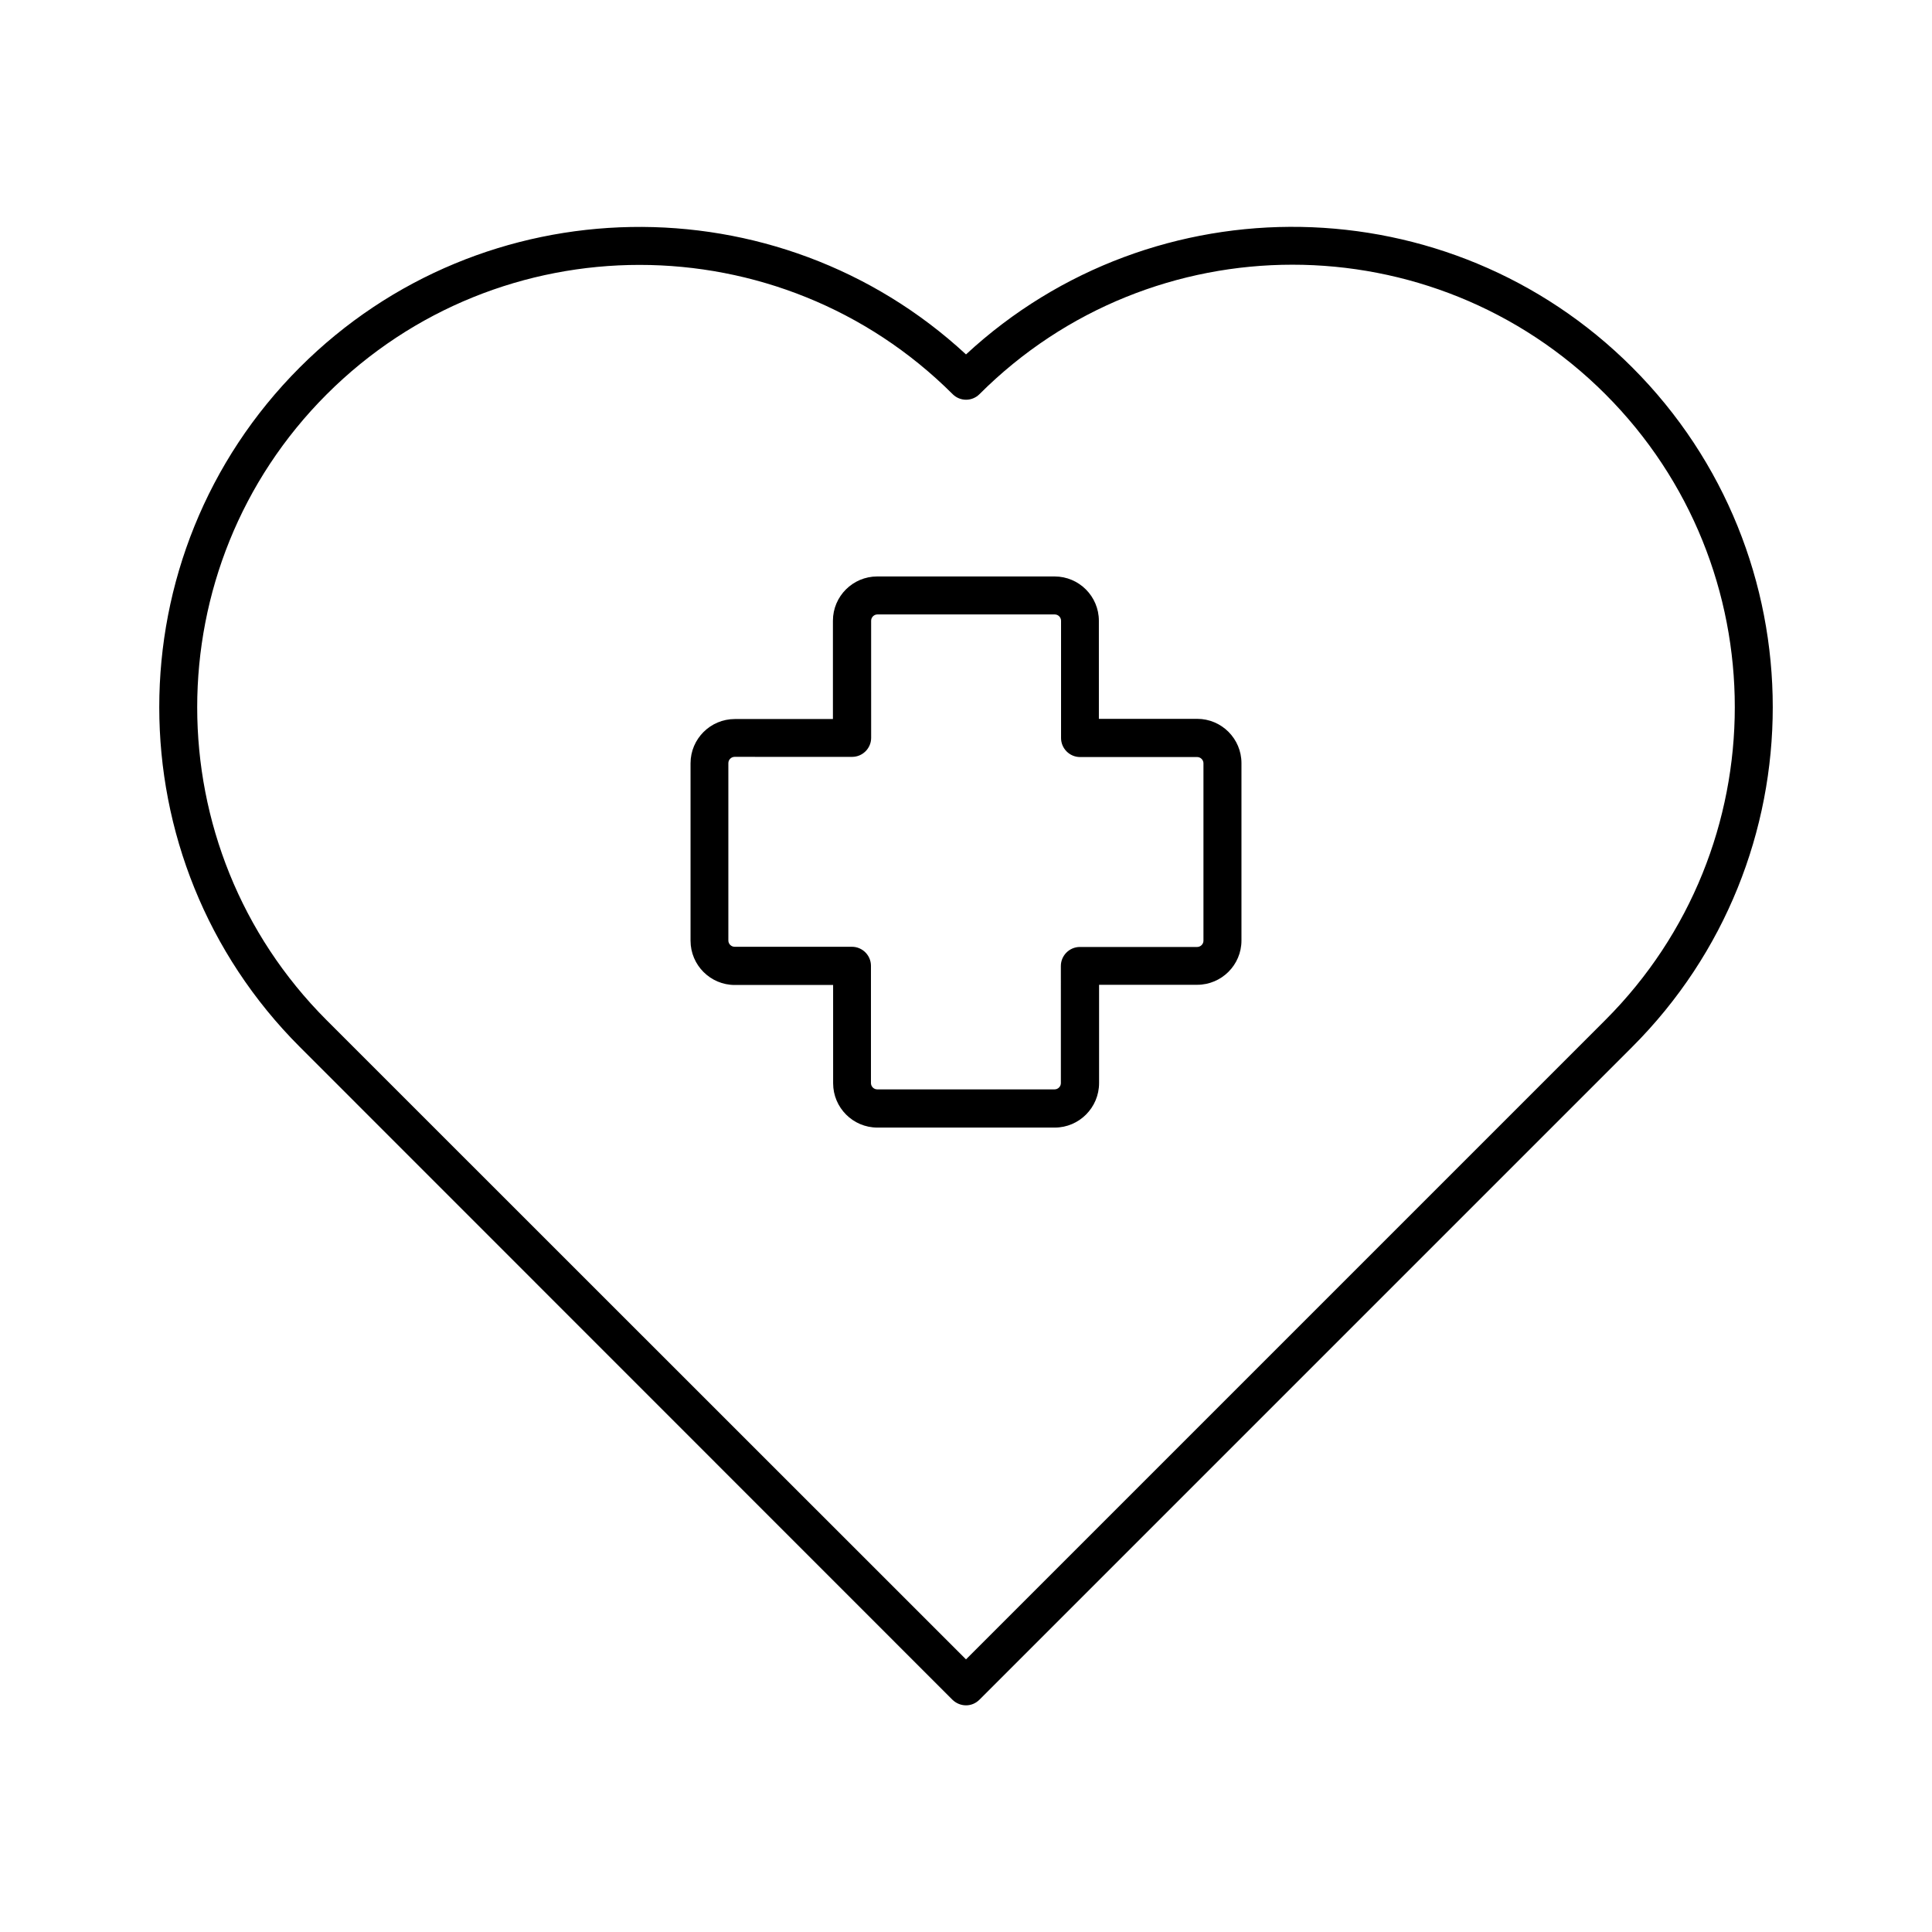 <?xml version="1.0" encoding="UTF-8"?>
<!-- Uploaded to: SVG Find, www.svgrepo.com, Generator: SVG Find Mixer Tools -->
<svg fill="#000000" width="800px" height="800px" version="1.1" viewBox="144 144 512 512" xmlns="http://www.w3.org/2000/svg">
 <g>
  <path d="m400 595.93c-1.309 0-2.57-0.504-3.578-1.461l-172.96-173.01c-49.676-49.676-49.676-130.44 0-180.11 48.465-48.465 126.66-49.574 176.54-3.426 49.879-46.199 128.07-45.039 176.54 3.426 49.676 49.676 49.676 130.44 0 180.11l-172.96 172.96c-1.008 1.008-2.266 1.512-3.574 1.512zm-86.504-381.73c-30.027 0-60.055 11.438-82.926 34.309-45.746 45.746-45.746 120.11 0 165.86l169.43 169.38 169.43-169.43c45.746-45.746 45.746-120.11 0-165.86-45.746-45.746-120.11-45.746-165.86 0-1.965 1.965-5.141 1.965-7.106 0-22.871-22.824-52.949-34.258-82.973-34.258z"/>
  <path d="m423.53 442.82h-47.004c-6.5 0-11.738-5.289-11.738-11.738l-0.004-26.051h-26.047c-6.5 0-11.738-5.289-11.738-11.738v-47.004c0-6.5 5.289-11.738 11.738-11.738h25.996v-26.047c0-6.5 5.289-11.738 11.738-11.738h47.004c6.5 0 11.738 5.289 11.738 11.738l0.004 25.996h26.047c6.5 0 11.738 5.289 11.738 11.738v47.004c0 6.5-5.289 11.738-11.738 11.738h-25.996v26.047c0 6.5-5.289 11.793-11.738 11.793zm-84.844-98.246c-0.906 0-1.664 0.754-1.664 1.664v47.004c0 0.906 0.754 1.664 1.664 1.664h31.086c2.769 0 5.039 2.266 5.039 5.039v31.086c0 0.906 0.754 1.664 1.664 1.664h47.004c0.906 0 1.664-0.754 1.664-1.664l-0.004-31.035c0-2.769 2.266-5.039 5.039-5.039h31.086c0.906 0 1.664-0.754 1.664-1.664v-47.004c0-0.906-0.754-1.664-1.664-1.664h-31.035c-2.769 0-5.039-2.266-5.039-5.039v-31.086c0-0.906-0.754-1.664-1.664-1.664h-47.004c-0.906 0-1.664 0.754-1.664 1.664l0.004 31.039c0 2.769-2.266 5.039-5.039 5.039z"/>
 </g>
</svg>